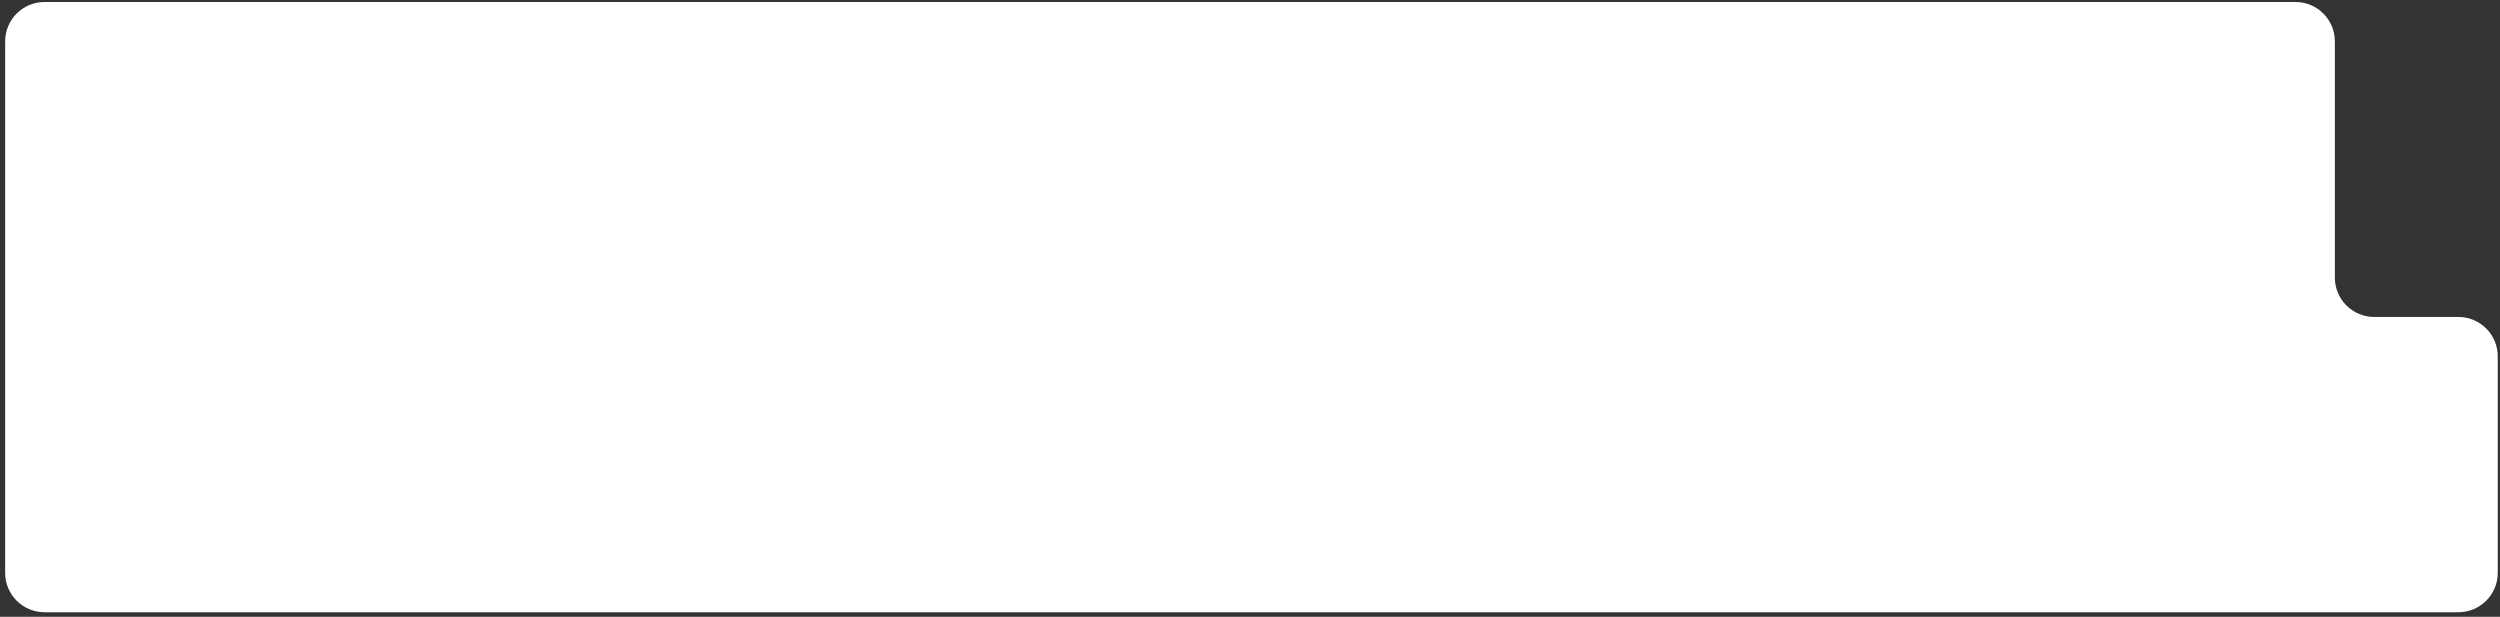 <?xml version="1.0" encoding="UTF-8"?> <svg xmlns="http://www.w3.org/2000/svg" width="381" height="94" viewBox="0 0 381 94" fill="none"><rect x="0" y="0" width="381" height="94" fill="#333333" stroke="none"/> <path fill-rule="evenodd" clip-rule="evenodd" d="M355.833 6.305C355.833 2.991 353.147 0.305 349.833 0.305H6.786C3.472 0.305 0.786 2.991 0.786 6.305V48.305V49.305V87.305C0.786 90.618 3.472 93.305 6.786 93.305H374.657C377.971 93.305 380.657 90.618 380.657 87.305V54.305C380.657 50.991 377.971 48.305 374.657 48.305H361.833C358.519 48.305 355.833 45.618 355.833 42.305V6.305Z" fill="white"></path> </svg> 